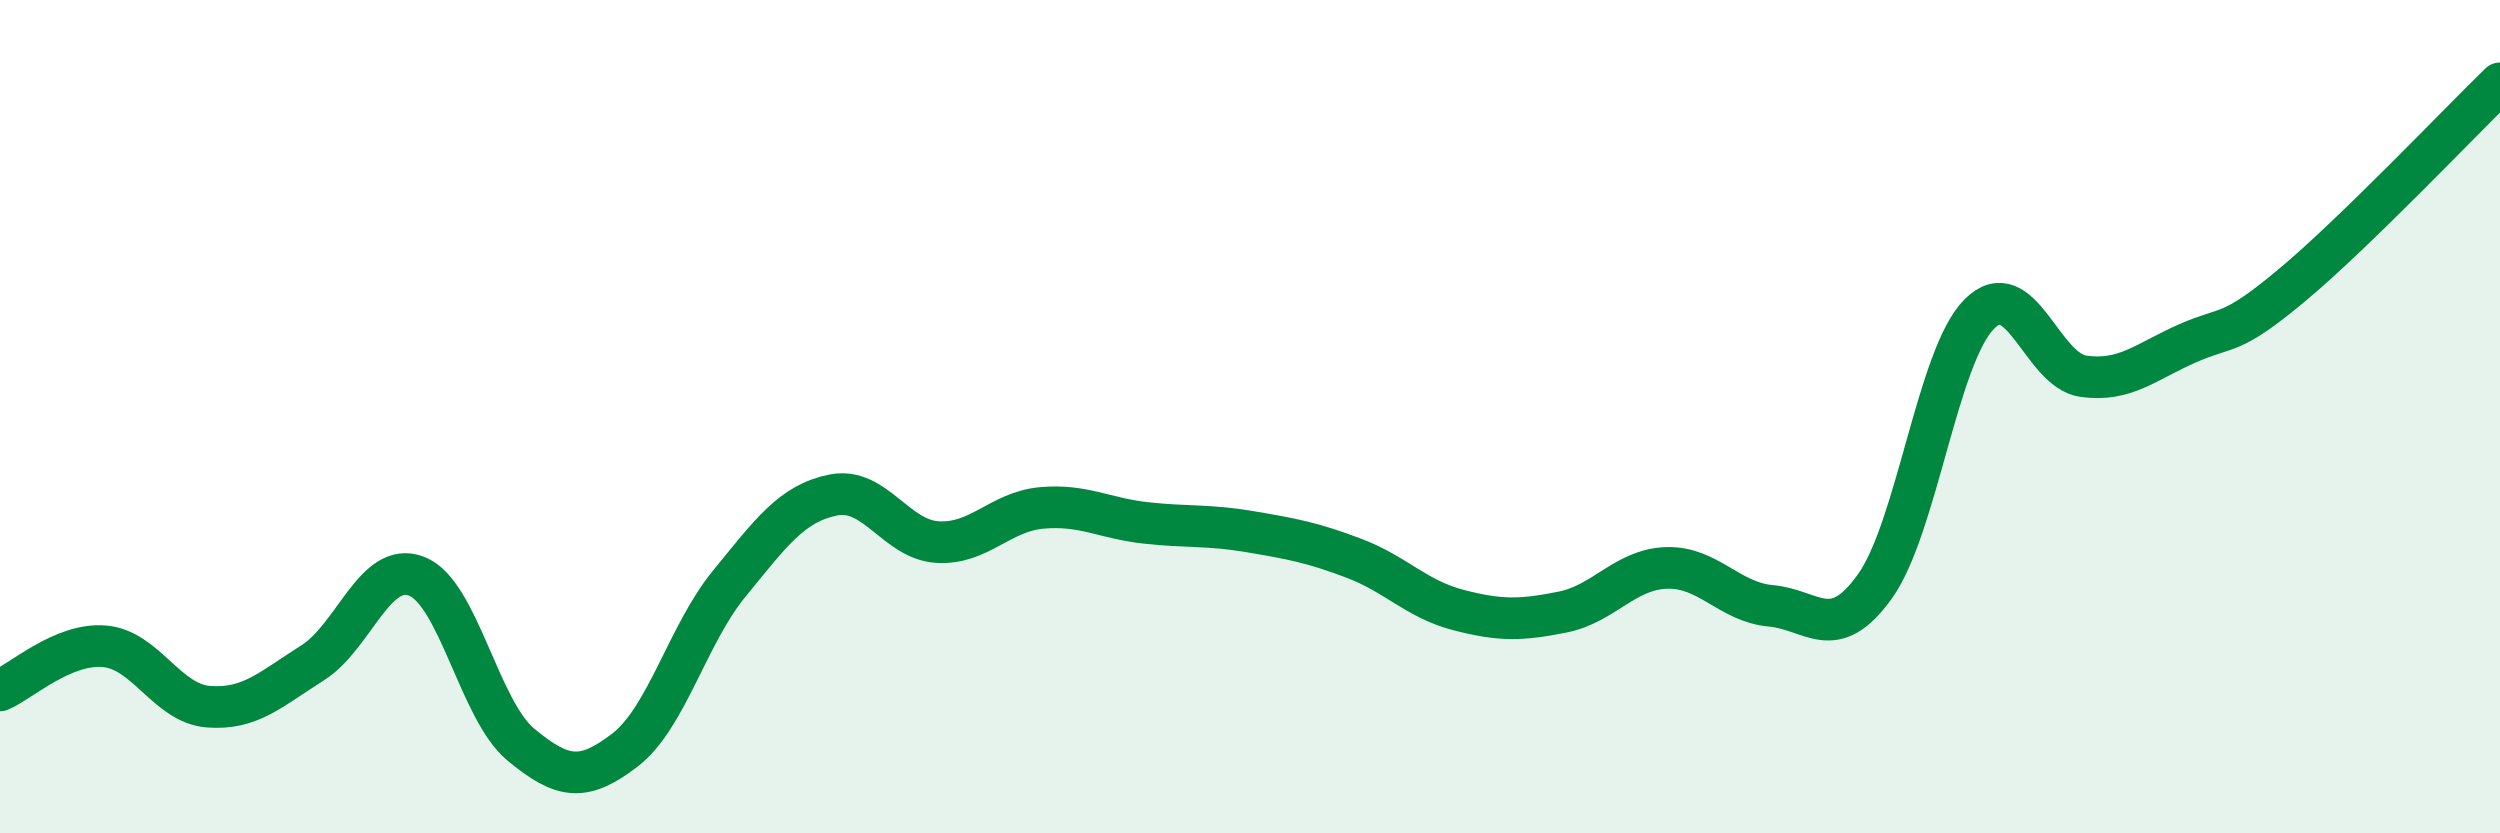 
    <svg width="60" height="20" viewBox="0 0 60 20" xmlns="http://www.w3.org/2000/svg">
      <path
        d="M 0,16.57 C 0.5,16.36 1.5,15.43 2.5,15.51 C 3.5,15.59 4,16.88 5,16.96 C 6,17.04 6.5,16.54 7.5,15.91 C 8.5,15.28 9,13.44 10,13.83 C 11,14.22 11.5,17.04 12.5,17.87 C 13.5,18.7 14,18.77 15,18 C 16,17.23 16.5,15.23 17.5,14.01 C 18.5,12.79 19,12.08 20,11.88 C 21,11.68 21.5,12.95 22.5,13.01 C 23.5,13.07 24,12.28 25,12.19 C 26,12.1 26.5,12.44 27.5,12.55 C 28.5,12.66 29,12.59 30,12.76 C 31,12.93 31.5,13.02 32.5,13.4 C 33.5,13.78 34,14.38 35,14.64 C 36,14.9 36.5,14.89 37.5,14.69 C 38.5,14.49 39,13.66 40,13.63 C 41,13.6 41.5,14.45 42.5,14.54 C 43.5,14.63 44,15.47 45,14.07 C 46,12.67 46.5,8.55 47.5,7.54 C 48.5,6.53 49,8.89 50,9.03 C 51,9.17 51.5,8.68 52.5,8.24 C 53.5,7.8 53.5,8.1 55,6.85 C 56.5,5.6 59,2.97 60,2L60 20L0 20Z"
        fill="#008740"
        opacity="0.1"
        stroke-linecap="round"
        stroke-linejoin="round"
      />
      <path
        d="M 0,16.57 C 0.5,16.36 1.5,15.43 2.5,15.51 C 3.5,15.59 4,16.88 5,16.96 C 6,17.04 6.5,16.54 7.5,15.91 C 8.5,15.28 9,13.44 10,13.83 C 11,14.22 11.5,17.04 12.5,17.87 C 13.5,18.7 14,18.77 15,18 C 16,17.23 16.5,15.23 17.5,14.01 C 18.5,12.79 19,12.08 20,11.88 C 21,11.68 21.5,12.95 22.5,13.01 C 23.5,13.07 24,12.28 25,12.19 C 26,12.1 26.5,12.44 27.5,12.55 C 28.5,12.66 29,12.59 30,12.76 C 31,12.93 31.5,13.02 32.5,13.4 C 33.5,13.78 34,14.38 35,14.64 C 36,14.9 36.5,14.89 37.5,14.69 C 38.5,14.49 39,13.66 40,13.63 C 41,13.6 41.5,14.45 42.5,14.54 C 43.5,14.63 44,15.47 45,14.07 C 46,12.67 46.5,8.55 47.5,7.54 C 48.5,6.53 49,8.89 50,9.03 C 51,9.17 51.5,8.68 52.5,8.24 C 53.5,7.8 53.5,8.1 55,6.85 C 56.5,5.6 59,2.97 60,2"
        stroke="#008740"
        stroke-width="1"
        fill="none"
        stroke-linecap="round"
        stroke-linejoin="round"
      />
    </svg>
  